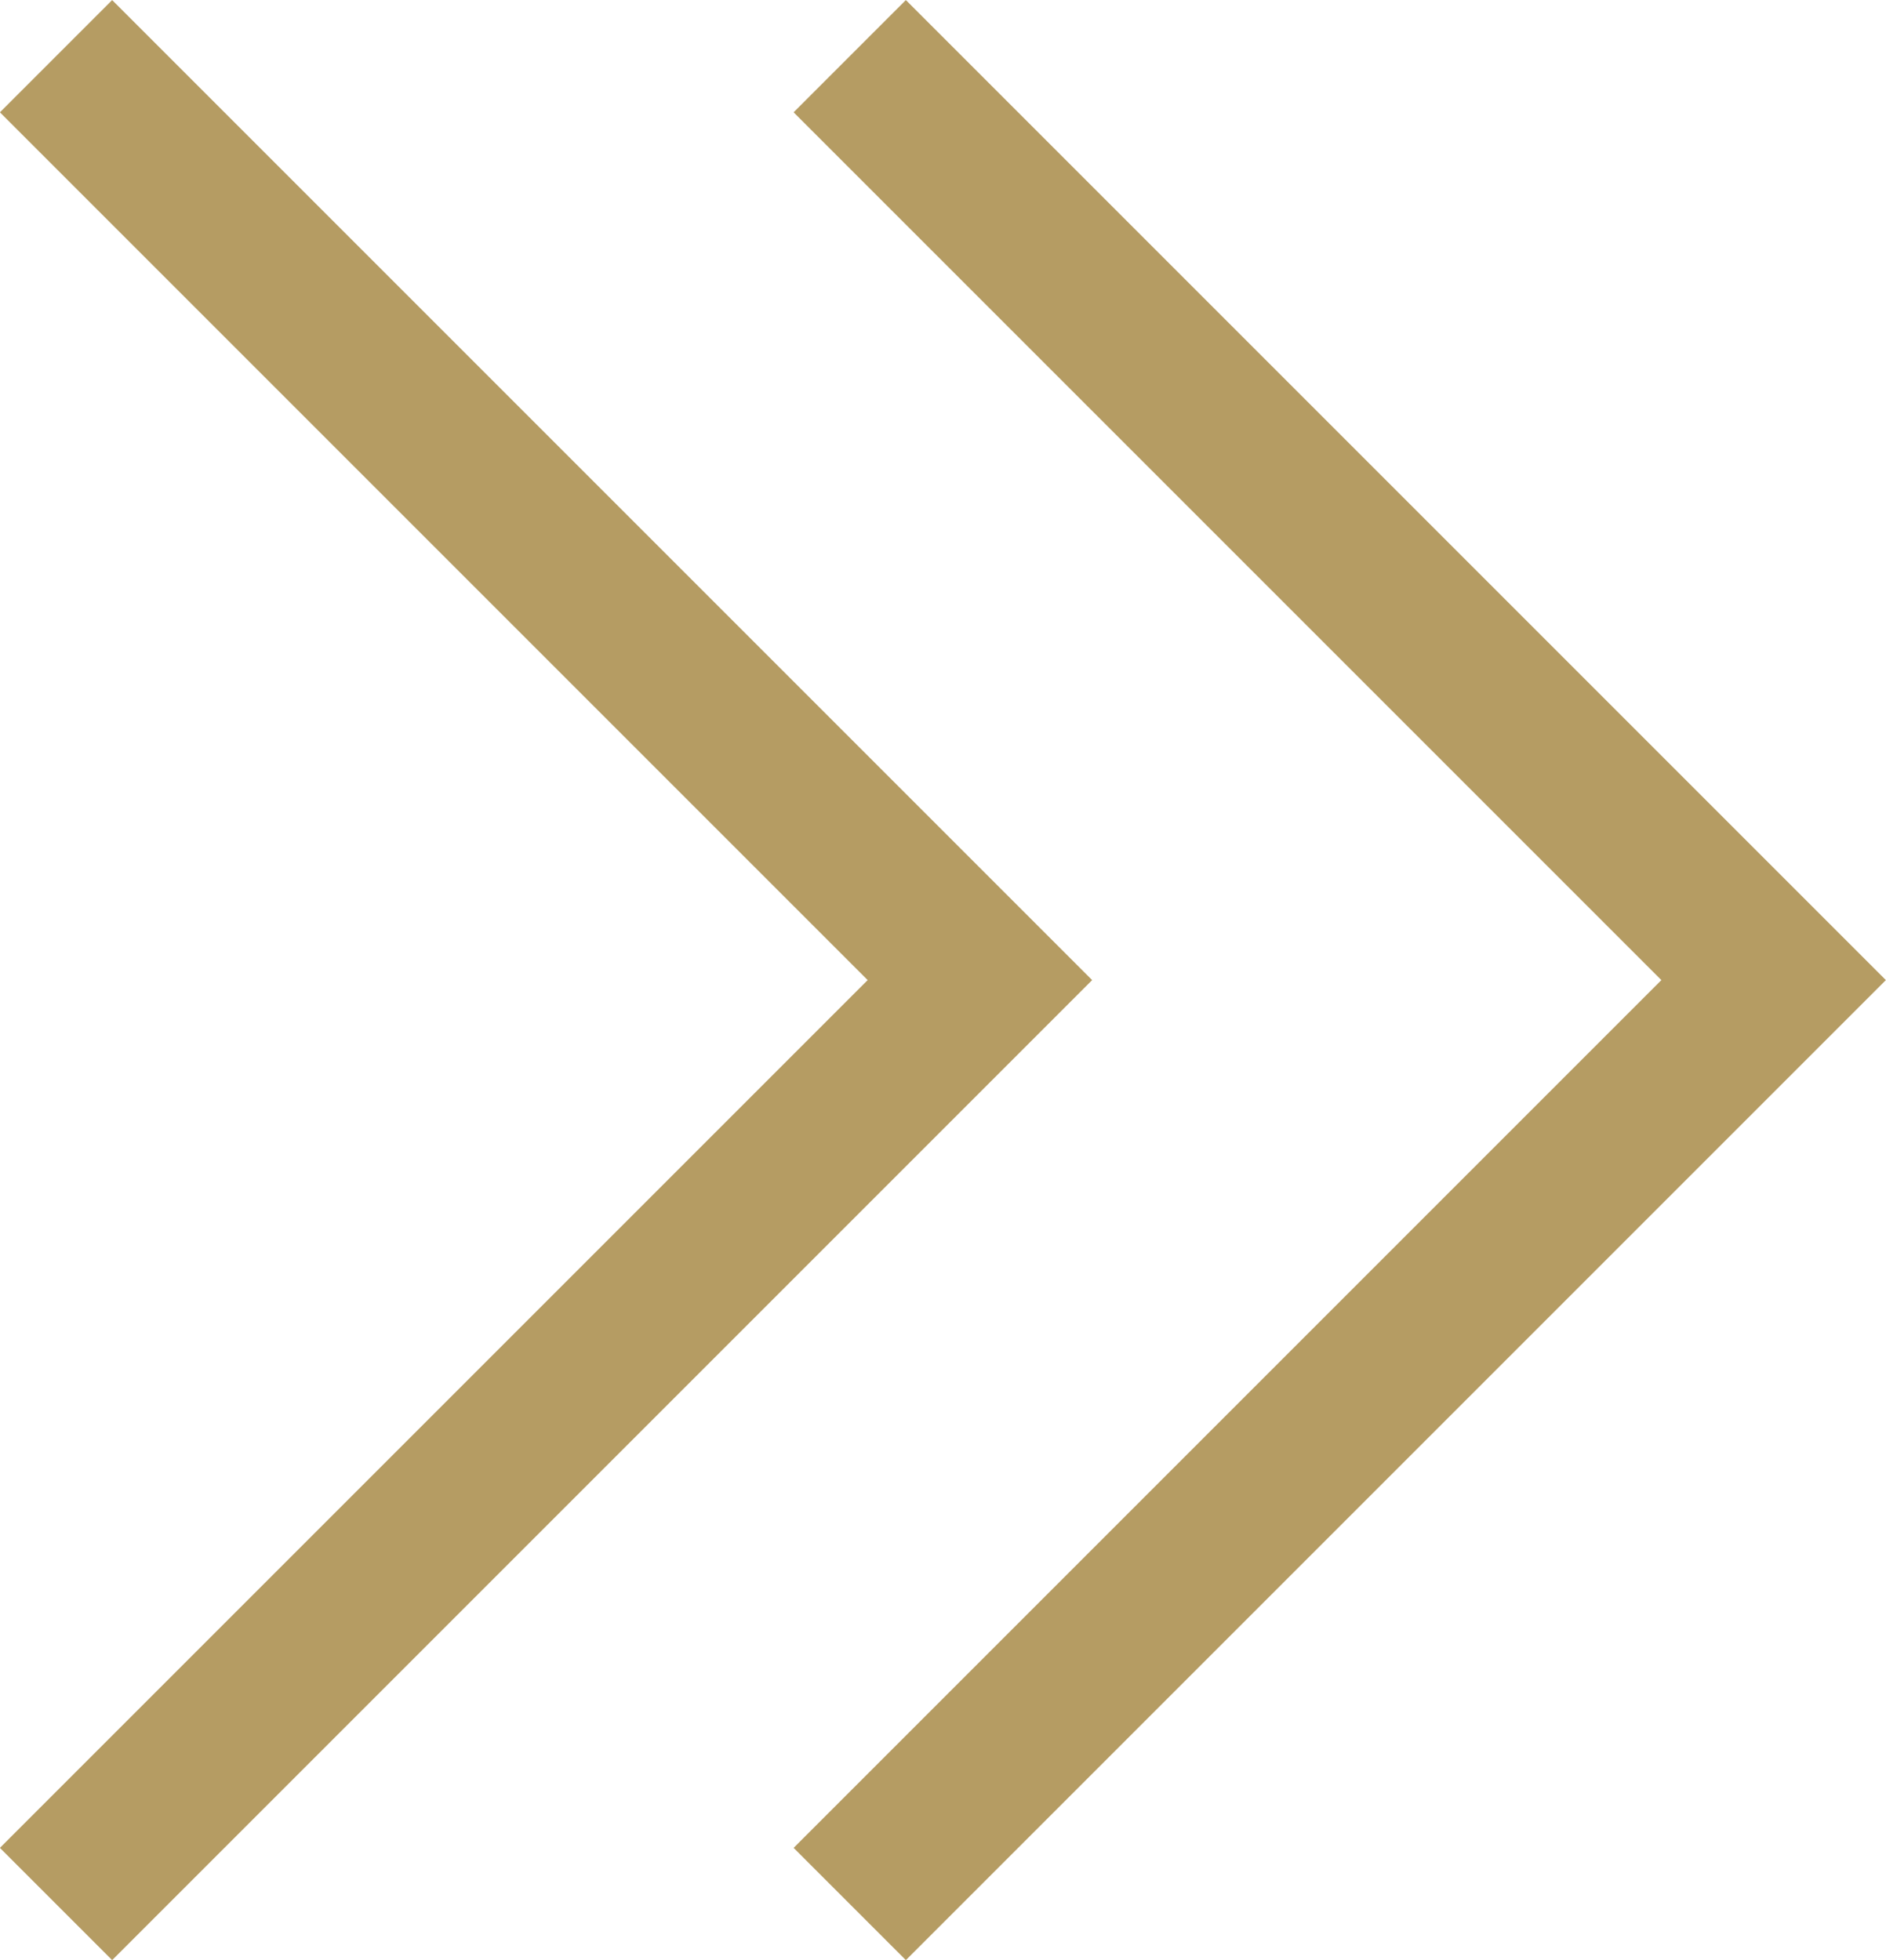 <svg xmlns="http://www.w3.org/2000/svg" width="11.881" height="12.347" viewBox="0 0 11.881 12.347">
  <g id="グループ_1328" data-name="グループ 1328" transform="translate(-330.135 -3180.713)">
    <path id="パス_5251" data-name="パス 5251" d="M5.82,0,0,5.82l5.82,5.82" transform="translate(336.308 3192.707) rotate(180)" fill="none" stroke="#b59c63" stroke-width="1"/>
    <path id="パス_5252" data-name="パス 5252" d="M5.82,0,0,5.82l5.82,5.82" transform="translate(341.308 3192.707) rotate(180)" fill="none" stroke="#b59c63" stroke-width="1"/>
  </g>
</svg>
